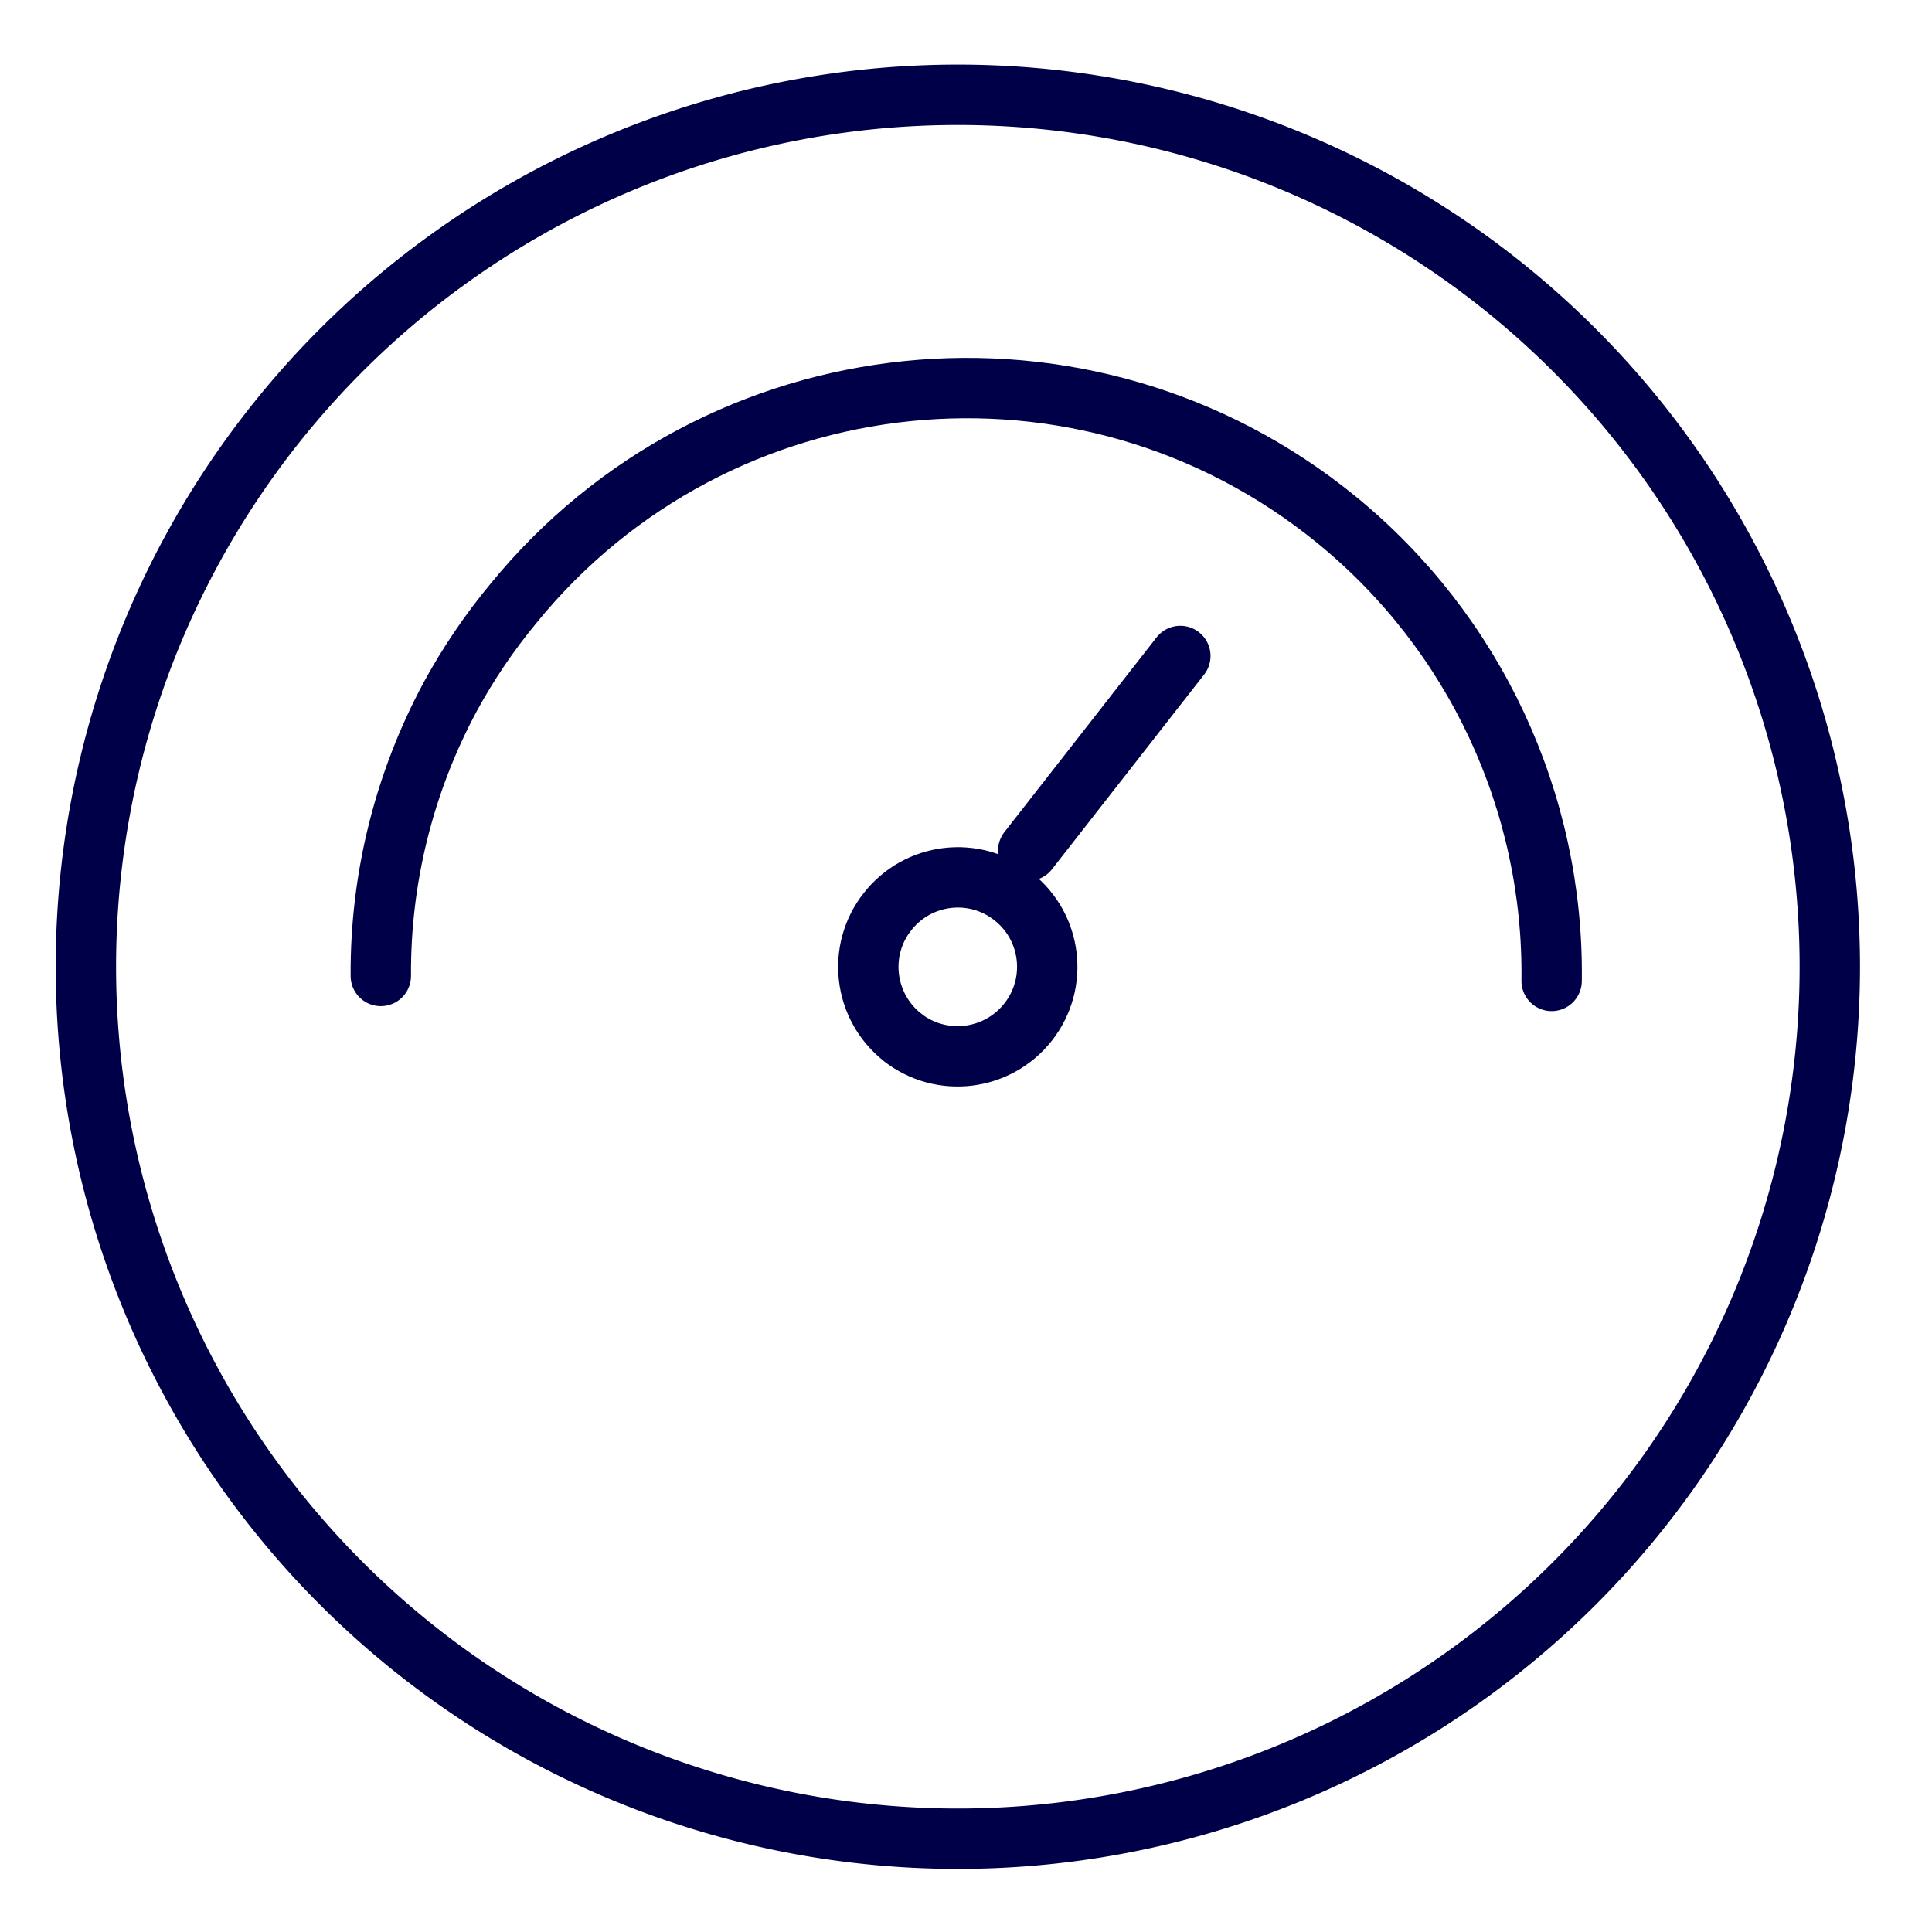 <svg viewBox="0 0 80 80" xmlns="http://www.w3.org/2000/svg"><g transform="scale(.625)"><g stroke-linecap="round" stroke-width="4" stroke="#000048" fill="none" stroke-linejoin="round"><path d="M25.23 64.66l0 0c-.04-6.45 1.54-12.8 4.59-18.48h-.001c1.19-2.19 2.59-4.26 4.18-6.18v-.001c13.51-16.6 37.93-19.1 54.53-5.58 9.17 7.47 14.43 18.73 14.27 30.57"/><path d="M59.81 68.73H59.8c-2.58-2.03-3.03-5.76-1-8.33 2.02-2.58 5.75-3.03 8.32-1 2.57 2.02 3.02 5.74.99 8.32h0c-2.03 2.57-5.75 3.02-8.33 1 -.01-.01-.01-.01-.01-.01Z"/><path d="M68.12 56.36l10.08-12.9"/><path d="M63.46 6.28a57.77 57.77 0 1 0 0 115.54 57.77 57.77 0 1 0 0-115.54Z"/></g></g></svg>